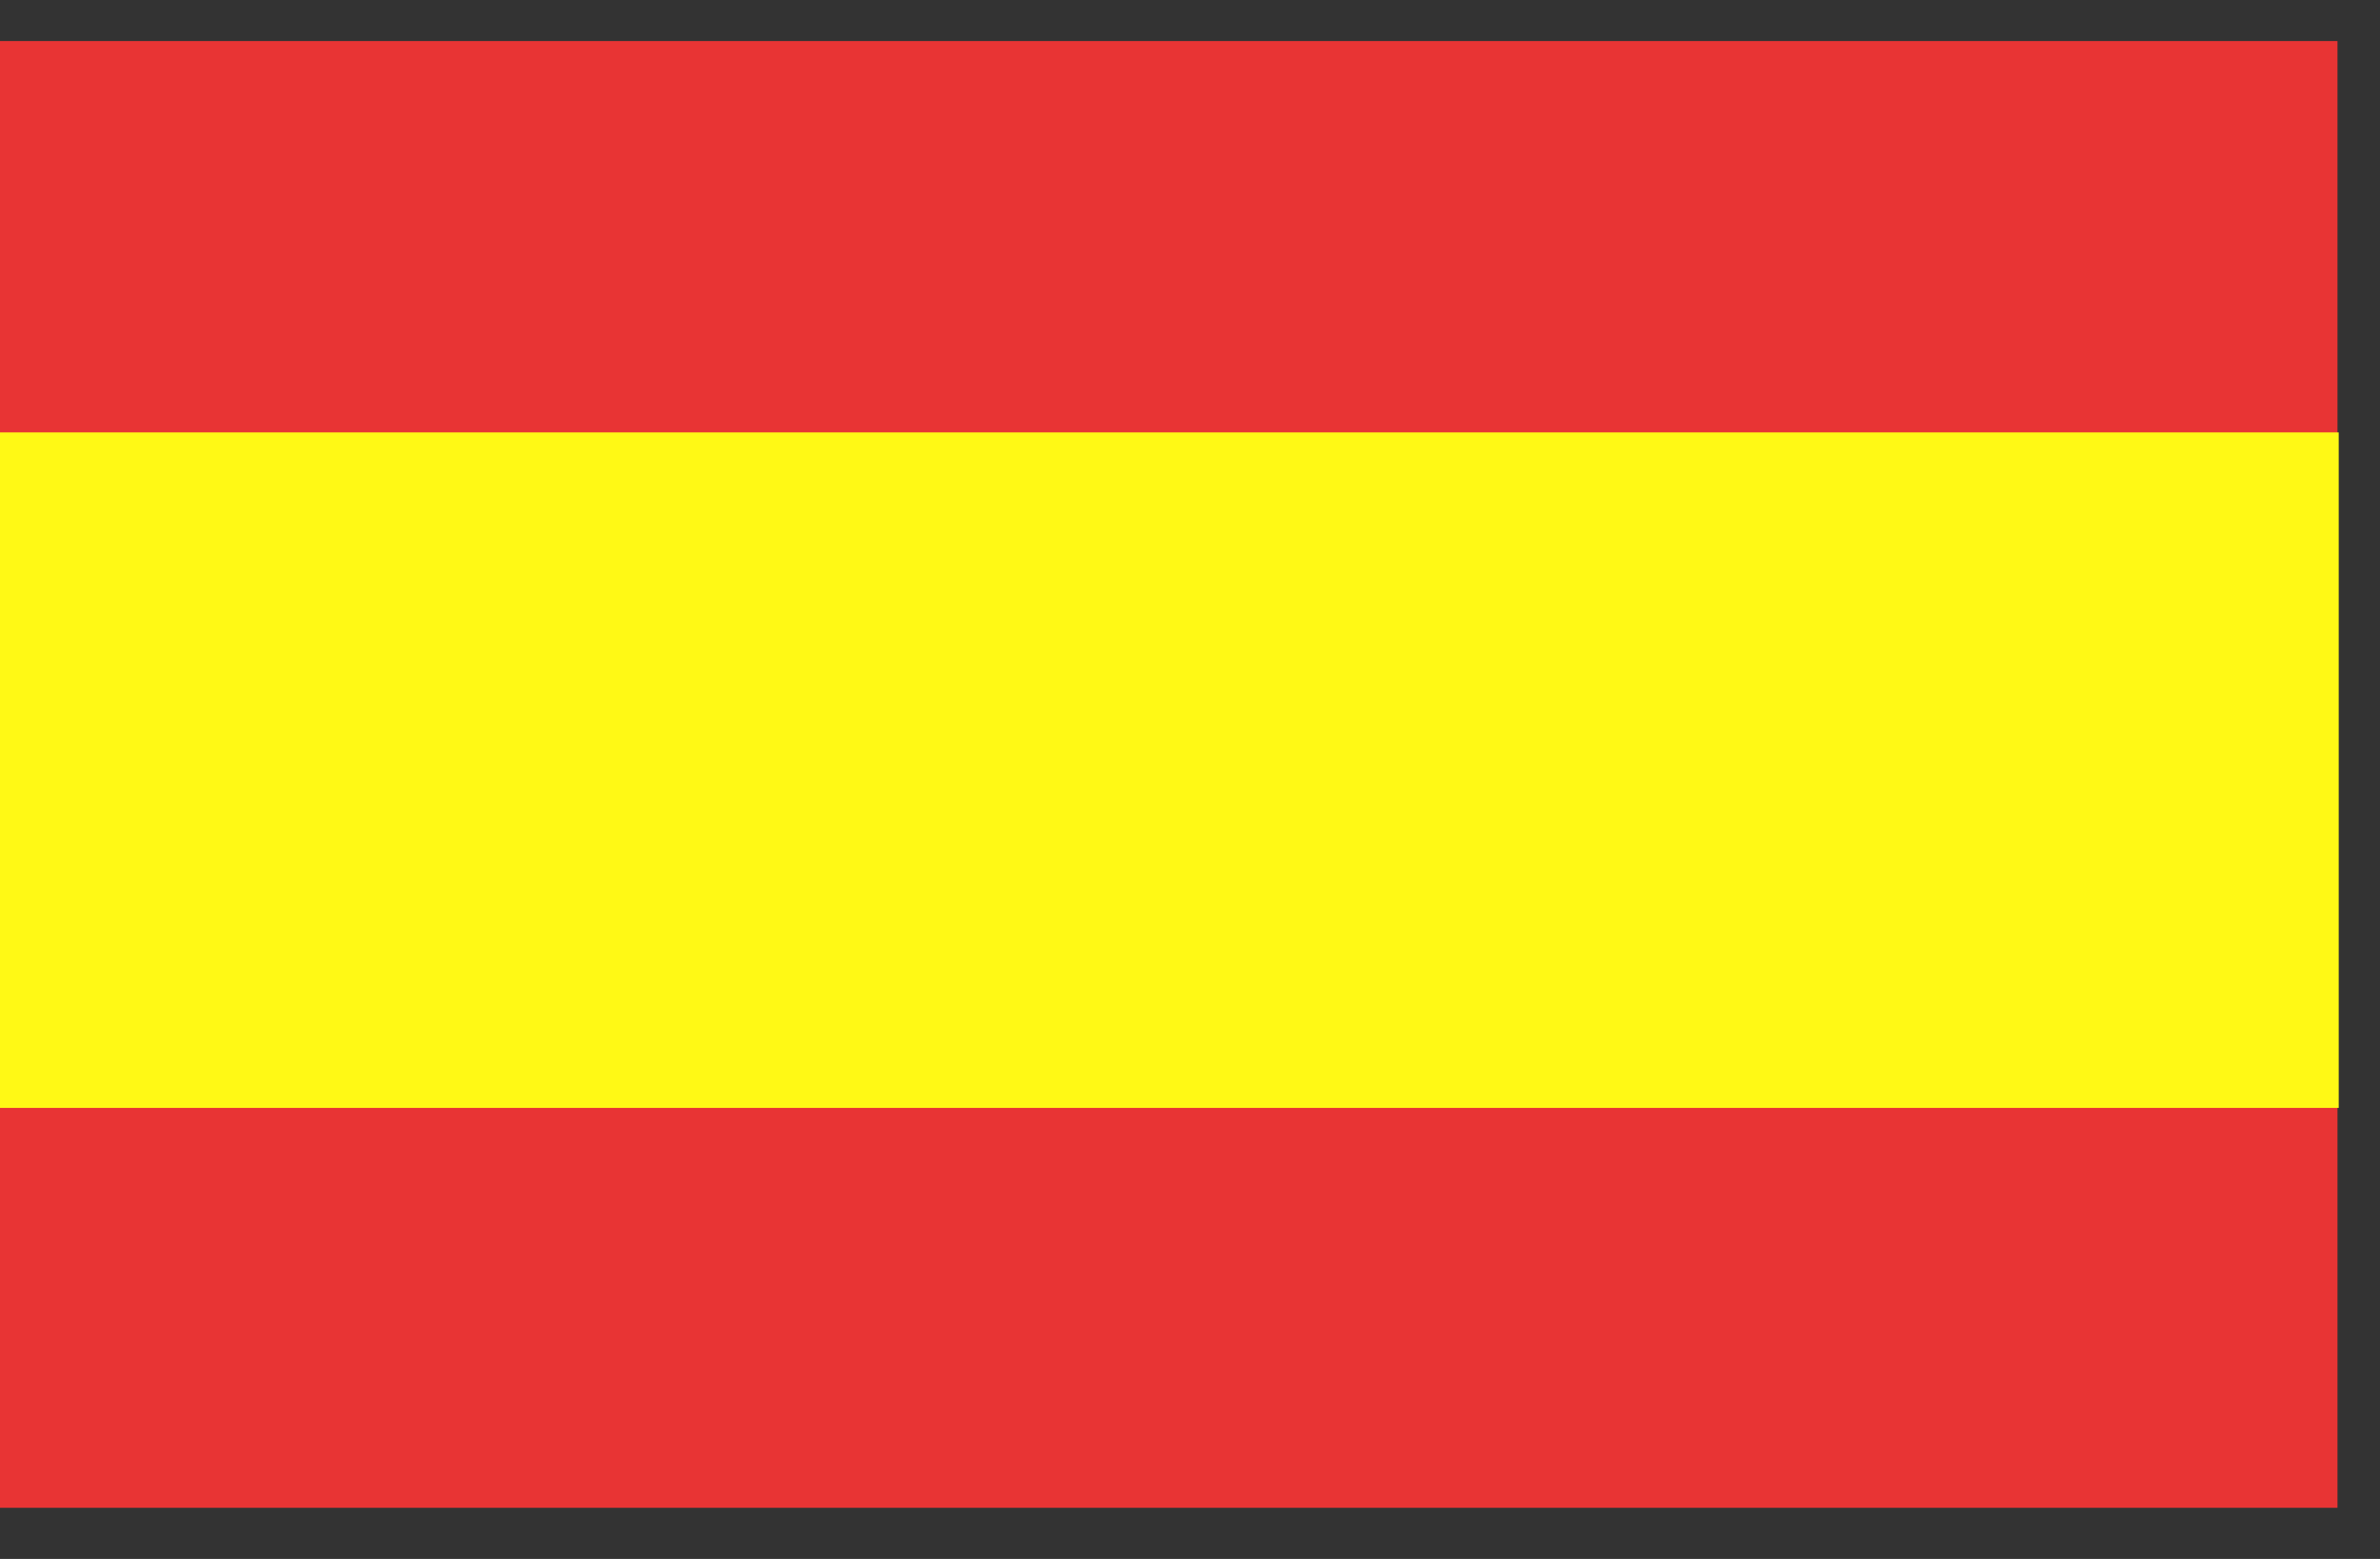 <svg width="29" height="19" viewBox="0 0 29 19" fill="none" xmlns="http://www.w3.org/2000/svg">
<rect x="0" y="0" width="29" height="19" fill="#333333" stroke="none"/>
<g clip-path="url(#clip0_6611_14894)">
<path d="M28.482 0.5H0V18.377H28.482V0.5Z" fill="#E83434"/>
<path d="M28.497 5.27H0V13.503H28.497V5.27Z" fill="#FFF915"/>
</g>
<defs>
<clipPath id="clip0_6611_14894">
<rect width="29" height="18" fill="white" transform="translate(0 0.5)"/>
</clipPath>
</defs>
</svg>
